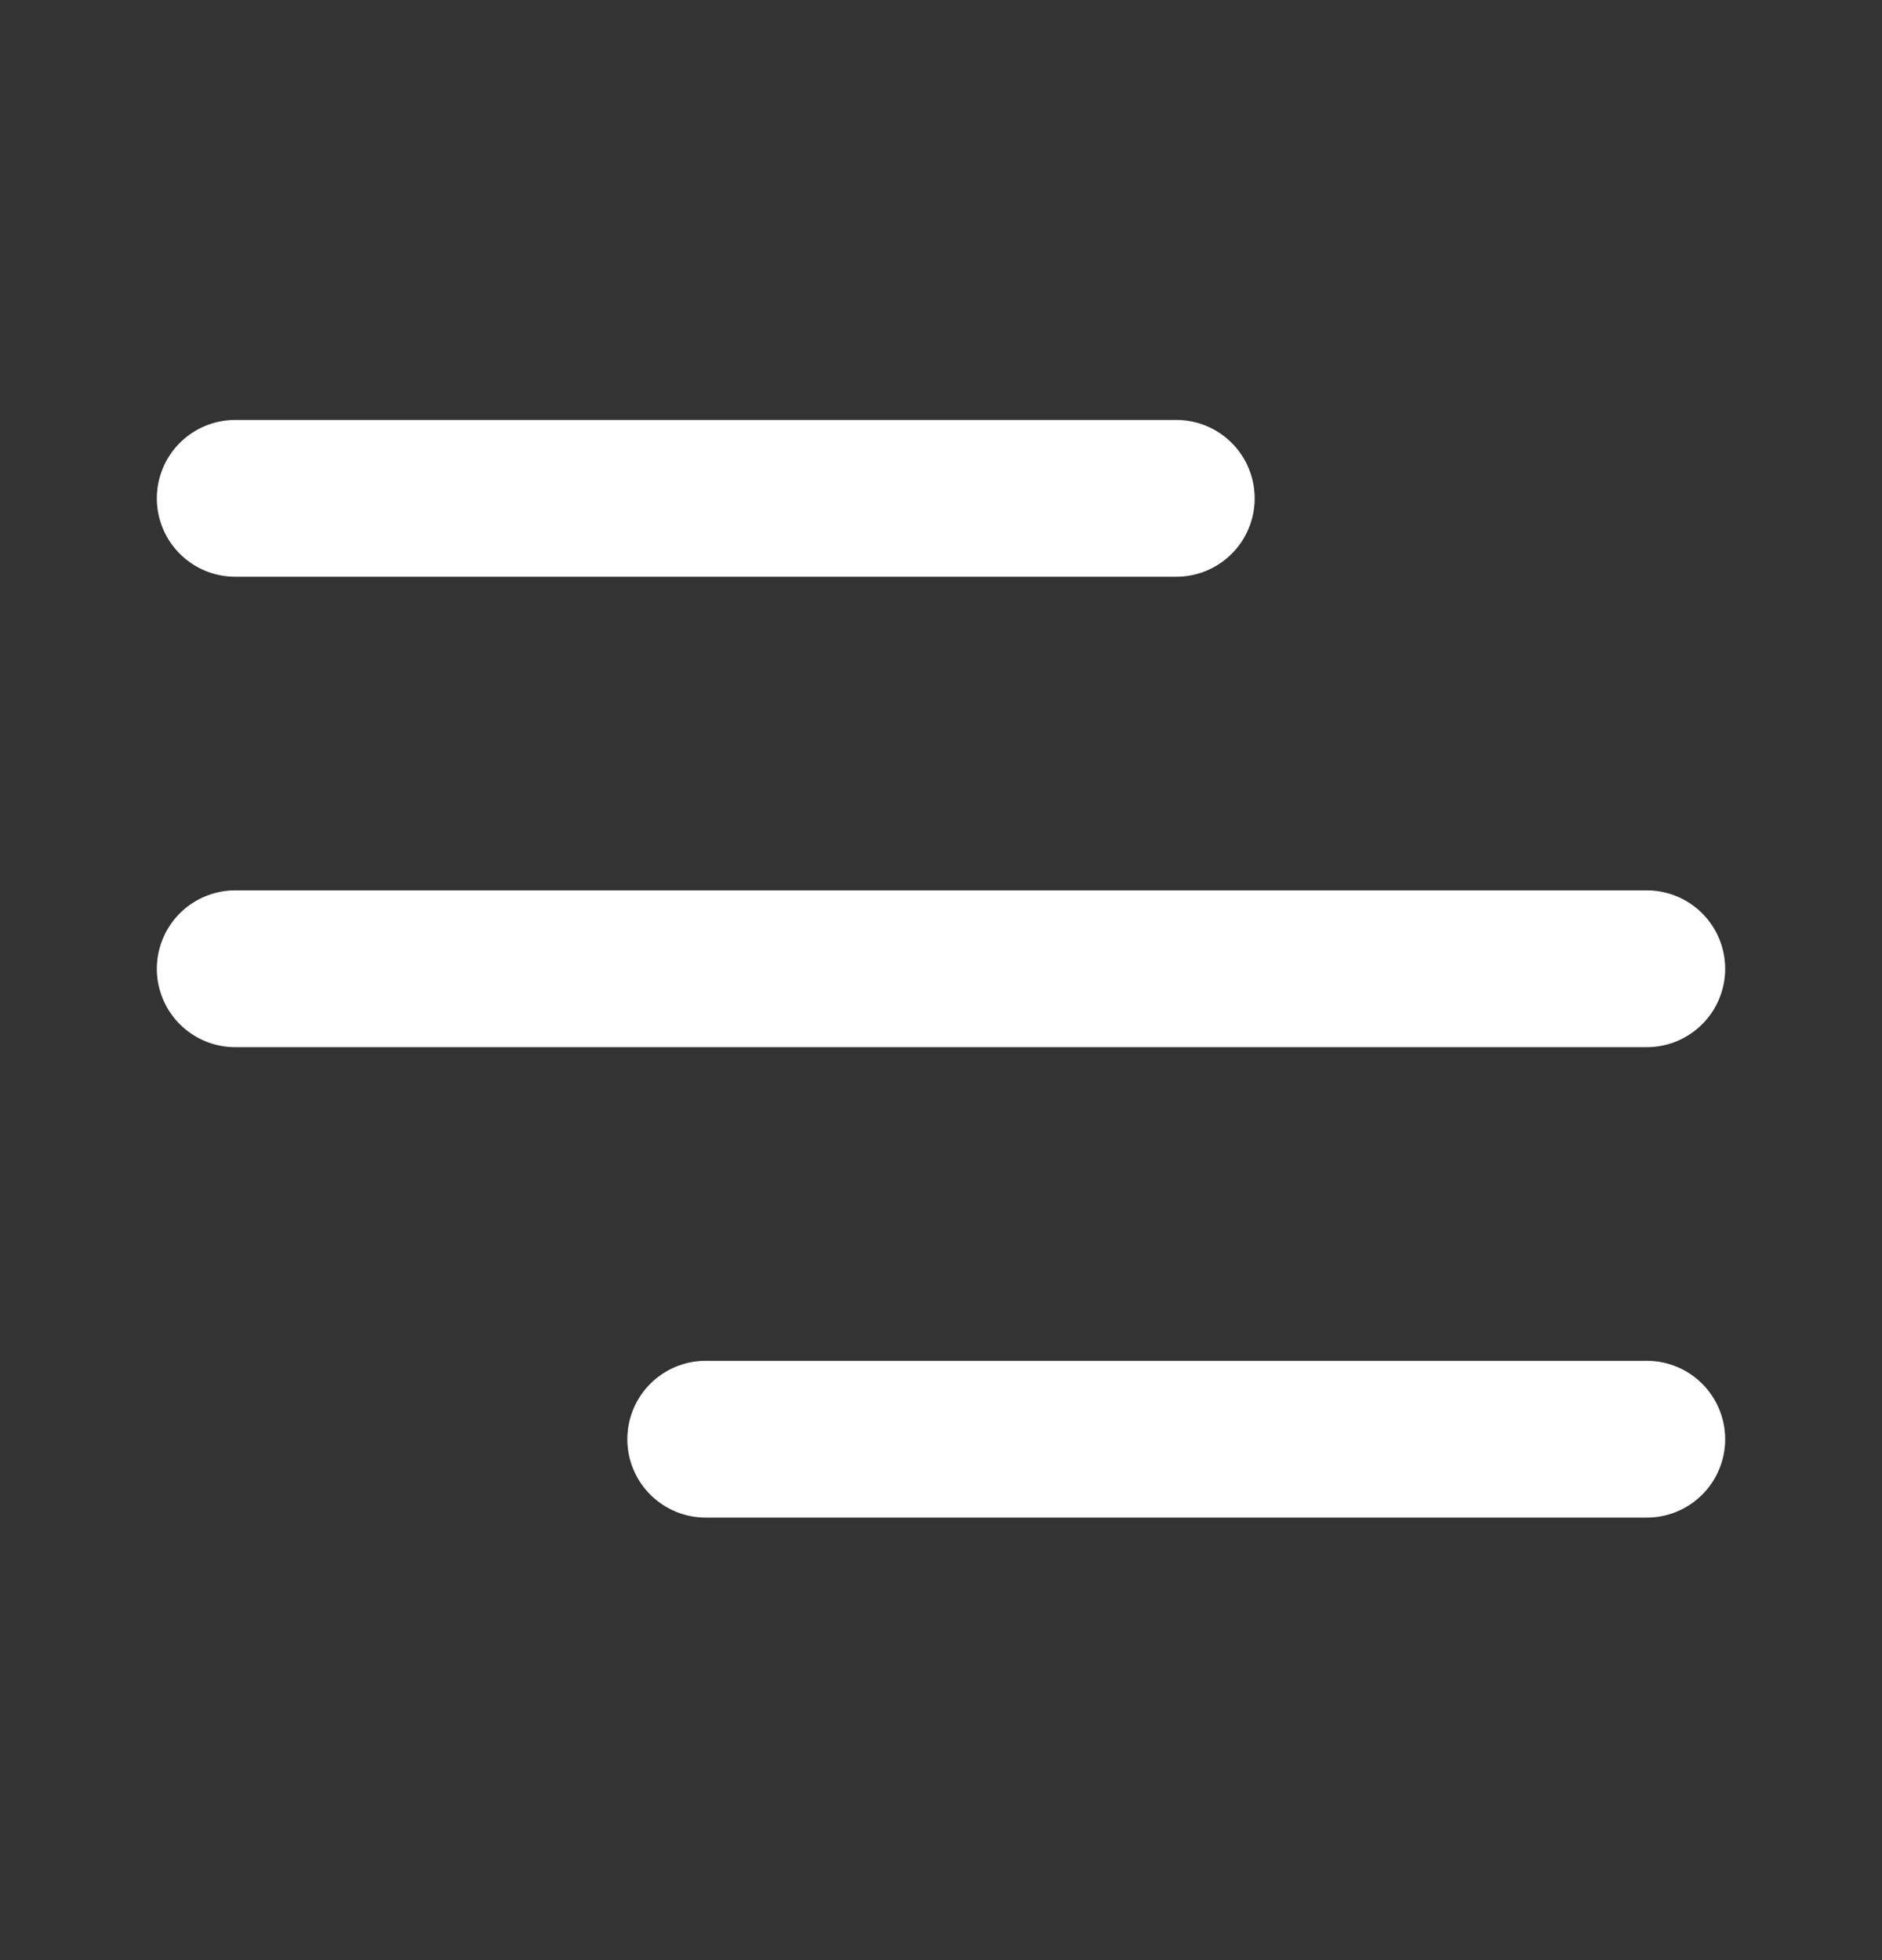 <svg xmlns="http://www.w3.org/2000/svg" width="24" height="25" viewBox="0 0 24 25" fill="none"><rect x="0" y="0" width="24" height="25" fill="#333333" stroke="none"/><path d="M3 6.356H15M9 18.356H21H9ZM3 12.356H21H3Z" stroke="white" stroke-width="2" stroke-linecap="round" stroke-linejoin="round"></path></svg>